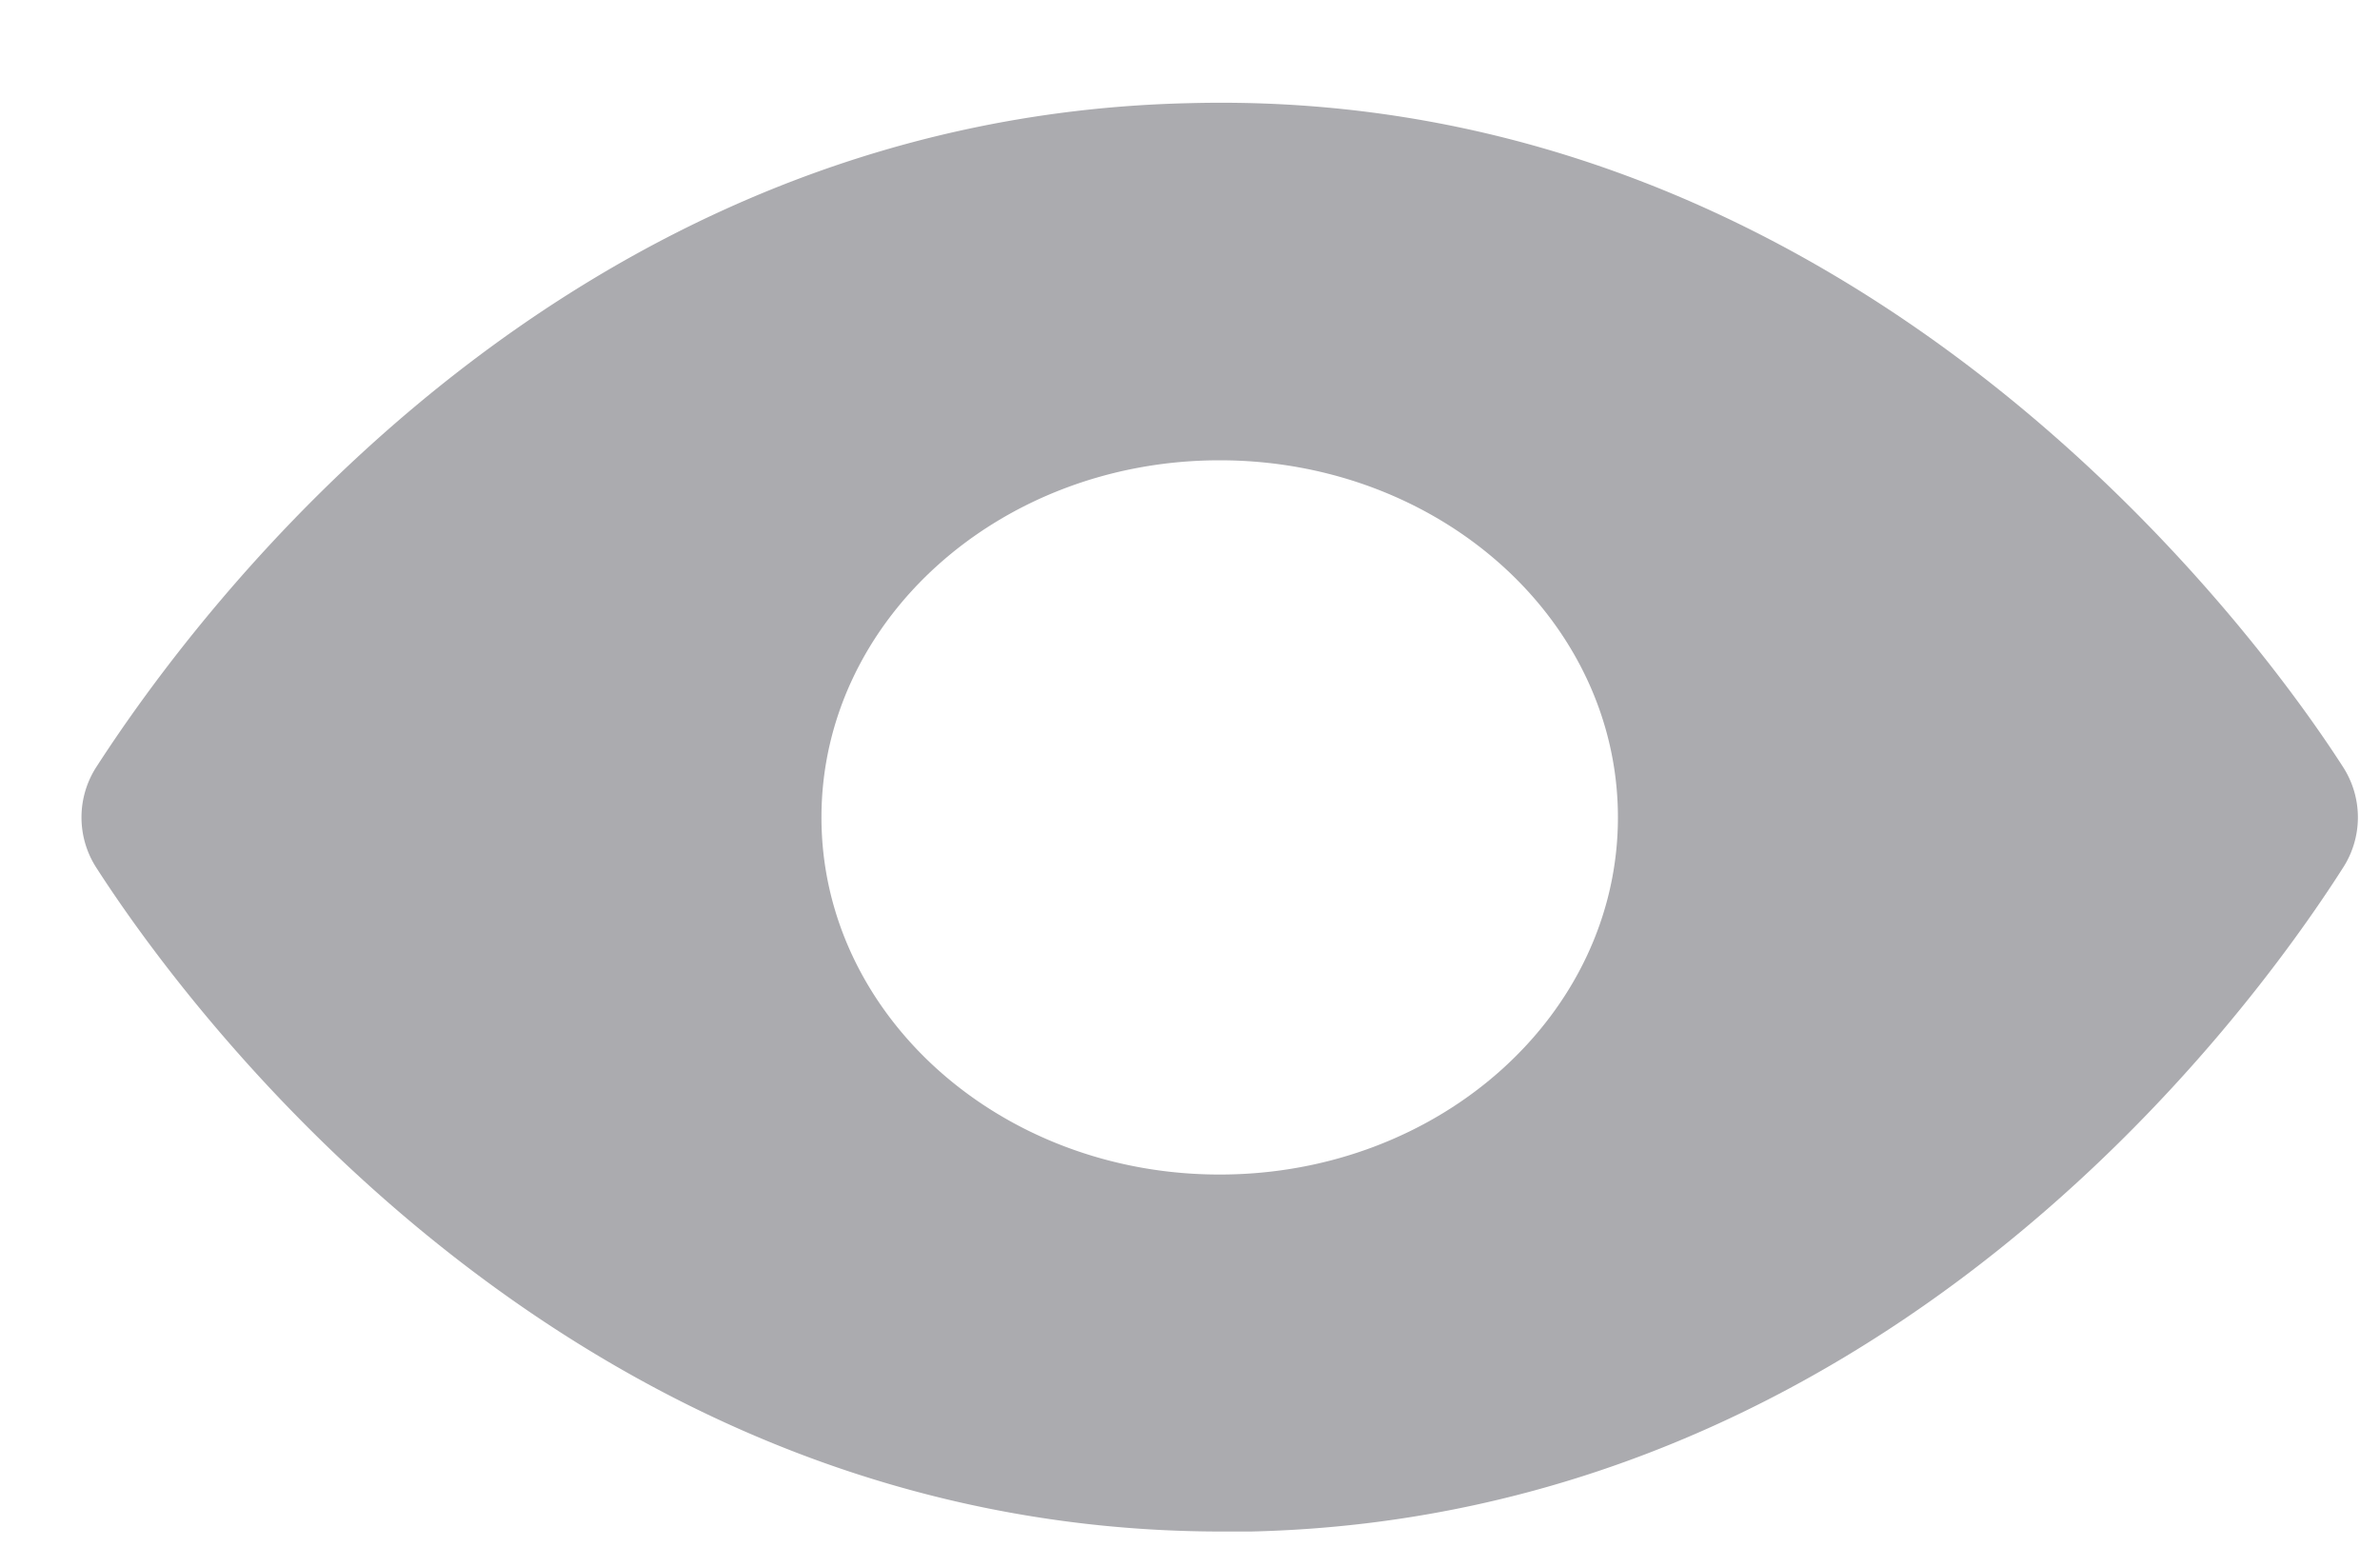 <svg xmlns="http://www.w3.org/2000/svg" width="20" height="13" viewBox="0 0 20 13"><g><g><path fill="#ababaf" d="M19.686 6.44C19.074 5.488 15.709.713 9.991.867 4.704.987 1.645 5.154.813 6.44a.78.78 0 0 0 0 .857c.602.935 3.824 5.573 9.456 5.573h.239c5.287-.12 8.356-4.287 9.178-5.573a.78.78 0 0 0 0-.857m-9.437 3.43c-1.848 0-3.346-1.344-3.346-3.001 0-1.658 1.498-3.001 3.346-3.001 1.849 0 3.347 1.343 3.347 3.001 0 1.657-1.498 3.001-3.347 3.001"/></g></g></svg>